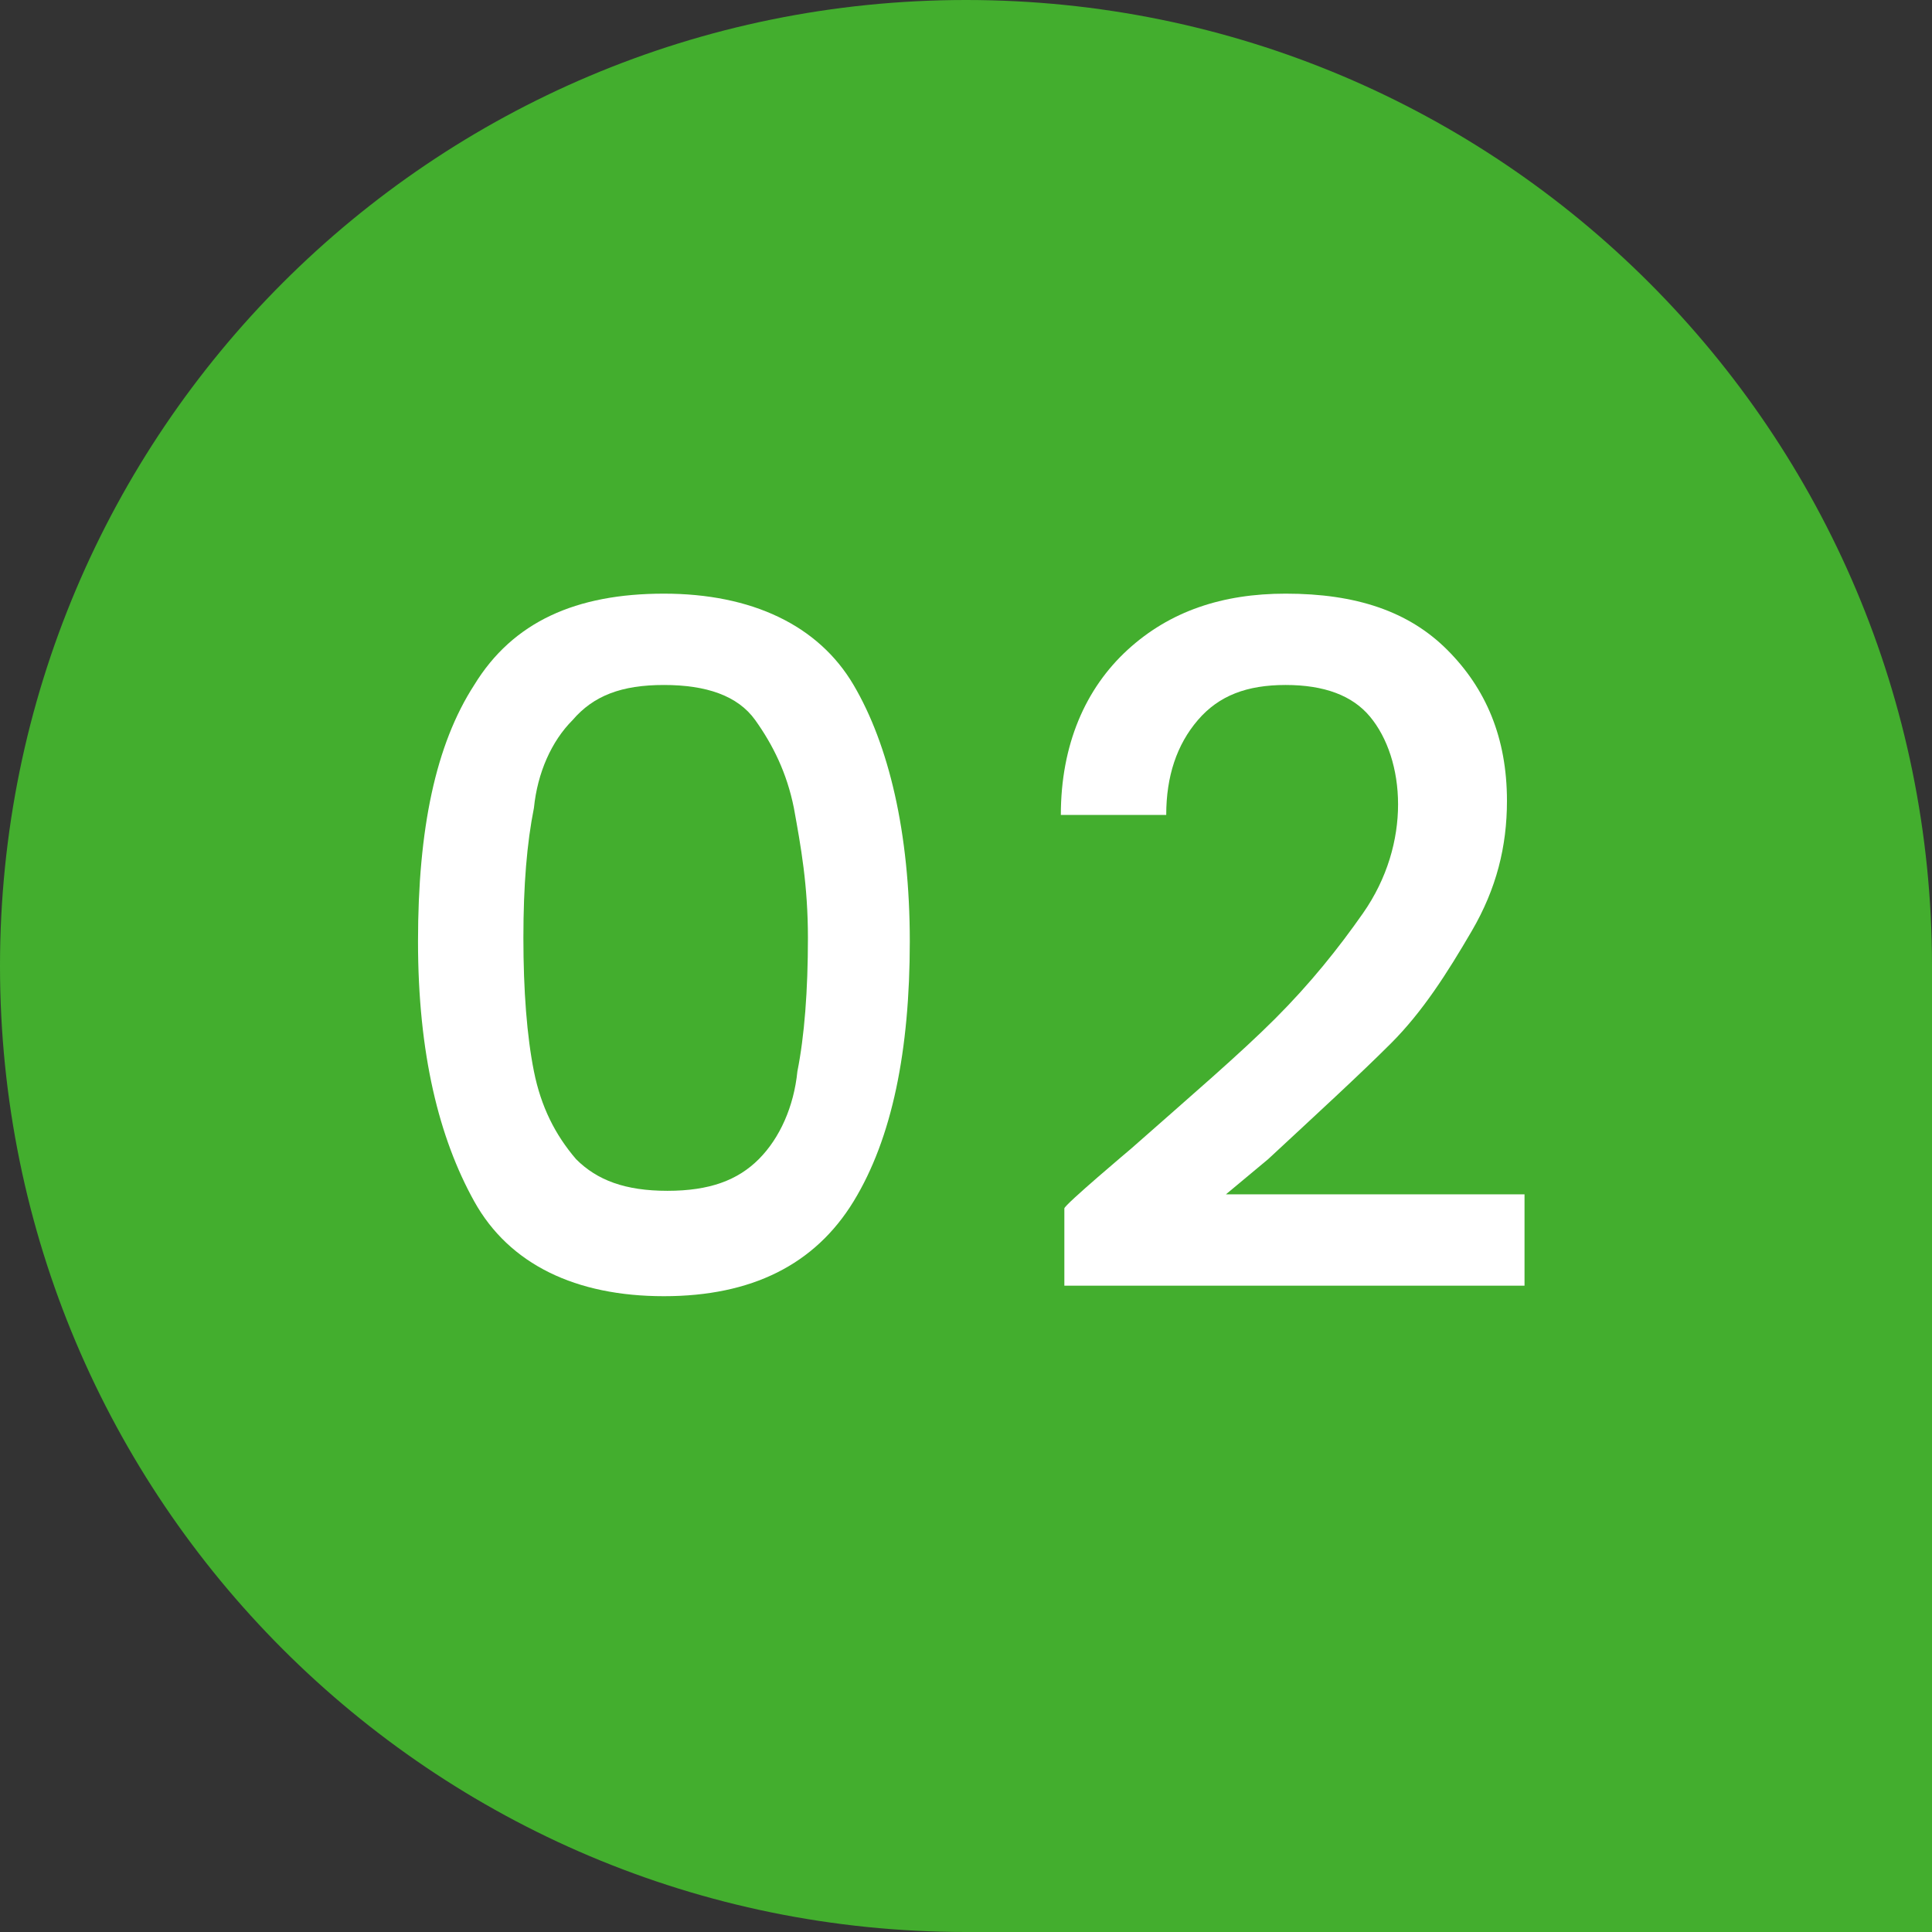 <?xml version="1.0" encoding="utf-8"?>
<!-- Generator: Adobe Illustrator 28.1.0, SVG Export Plug-In . SVG Version: 6.00 Build 0)  -->
<svg version="1.1" id="_レイヤー_2" xmlns="http://www.w3.org/2000/svg" xmlns:xlink="http://www.w3.org/1999/xlink" x="0px"
	 y="0px" viewBox="0 0 55 55" style="enable-background:new 0 0 55 55;" xml:space="preserve">
<rect x="0" y="0" width="55" height="55" fill="#333333" stroke="none"/>
<style type="text/css">
	.st0{fill:#43AE2E;}
	.st1{fill:#FFFFFF;}
</style>
<g id="_レイヤー_2-2">
	<path class="st0" d="M27.5,0L27.5,0C42.7,0,55,12.3,55,27.5V55H27.5C12.3,55,0,42.7,0,27.5l0,0C0,12.3,12.3,0,27.5,0z"/>
	<g>
		<path class="st1" d="M13.5,19.5c1.1-1.8,2.9-2.6,5.4-2.6s4.4,0.9,5.4,2.6s1.6,4.2,1.6,7.3s-0.5,5.6-1.6,7.4s-2.9,2.7-5.4,2.7
			s-4.4-0.9-5.4-2.7s-1.6-4.2-1.6-7.4S12.4,21.2,13.5,19.5z M22.6,23c-0.2-1-0.6-1.8-1.1-2.5s-1.4-1-2.6-1s-2,0.3-2.6,1
			c-0.6,0.6-1,1.5-1.1,2.5c-0.2,1-0.3,2.2-0.3,3.7s0.1,2.8,0.3,3.8c0.2,1,0.6,1.8,1.2,2.5c0.6,0.6,1.4,0.9,2.6,0.9s2-0.3,2.6-0.9
			c0.6-0.6,1-1.5,1.1-2.5c0.2-1,0.3-2.3,0.3-3.8S22.8,24.1,22.6,23L22.6,23z"/>
		<path class="st1" d="M32.2,32.7c1.7-1.5,3.1-2.7,4.1-3.7c1-1,1.8-2,2.5-3c0.7-1,1-2.1,1-3.1s-0.3-1.9-0.8-2.5
			c-0.5-0.6-1.3-0.9-2.4-0.9s-1.9,0.3-2.5,1c-0.6,0.7-0.9,1.6-0.9,2.7h-3c0-2,0.7-3.6,1.9-4.7s2.7-1.6,4.5-1.6c2,0,3.5,0.5,4.6,1.6
			c1.1,1.1,1.7,2.5,1.7,4.3c0,1.3-0.3,2.5-1,3.7c-0.7,1.2-1.4,2.3-2.3,3.2s-2.1,2-3.5,3.3L34.9,34h8.5v2.6H30.3v-2.2
			C30.3,34.3,32.2,32.7,32.2,32.7z"/>
	</g>
</g>
</svg>
